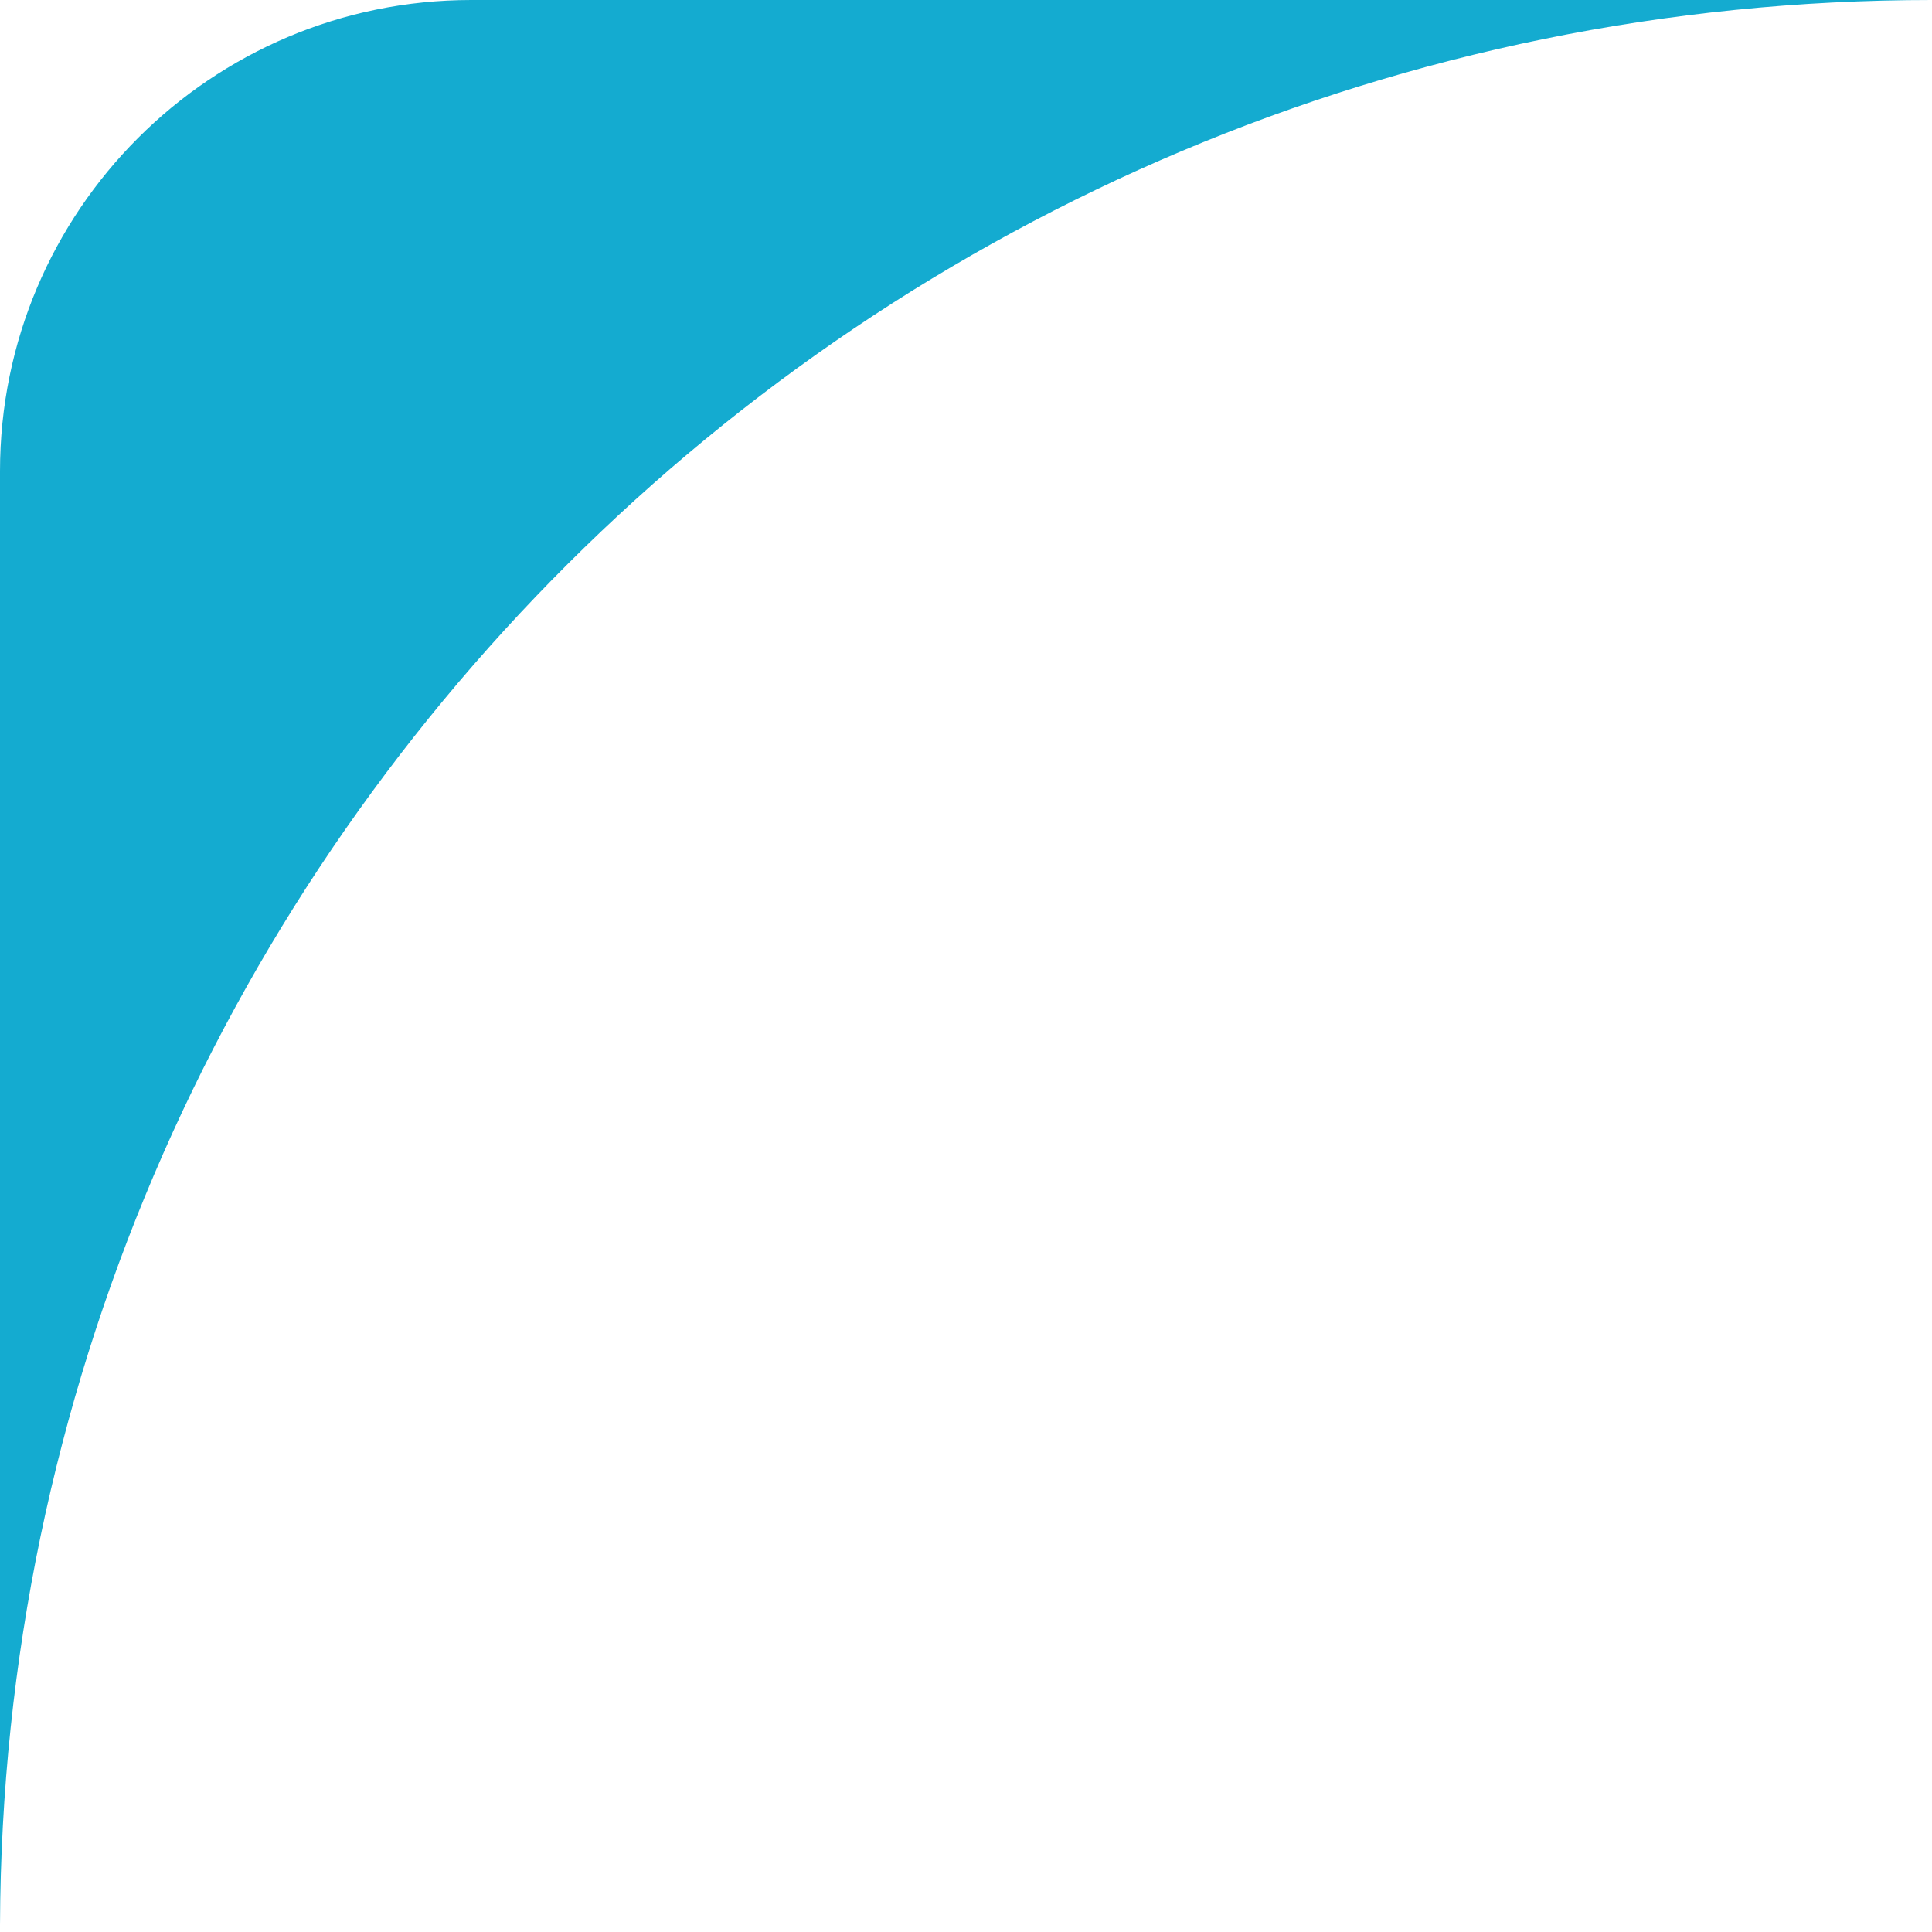 <?xml version="1.0" encoding="UTF-8"?> <svg xmlns="http://www.w3.org/2000/svg" width="41" height="41" viewBox="0 0 41 41" fill="none"><path d="M10 0C4.477 0 0 4.477 0 10V40.849C0.082 18.275 18.405 0 40.998 0H10Z" fill="#14ABD0"></path></svg> 
